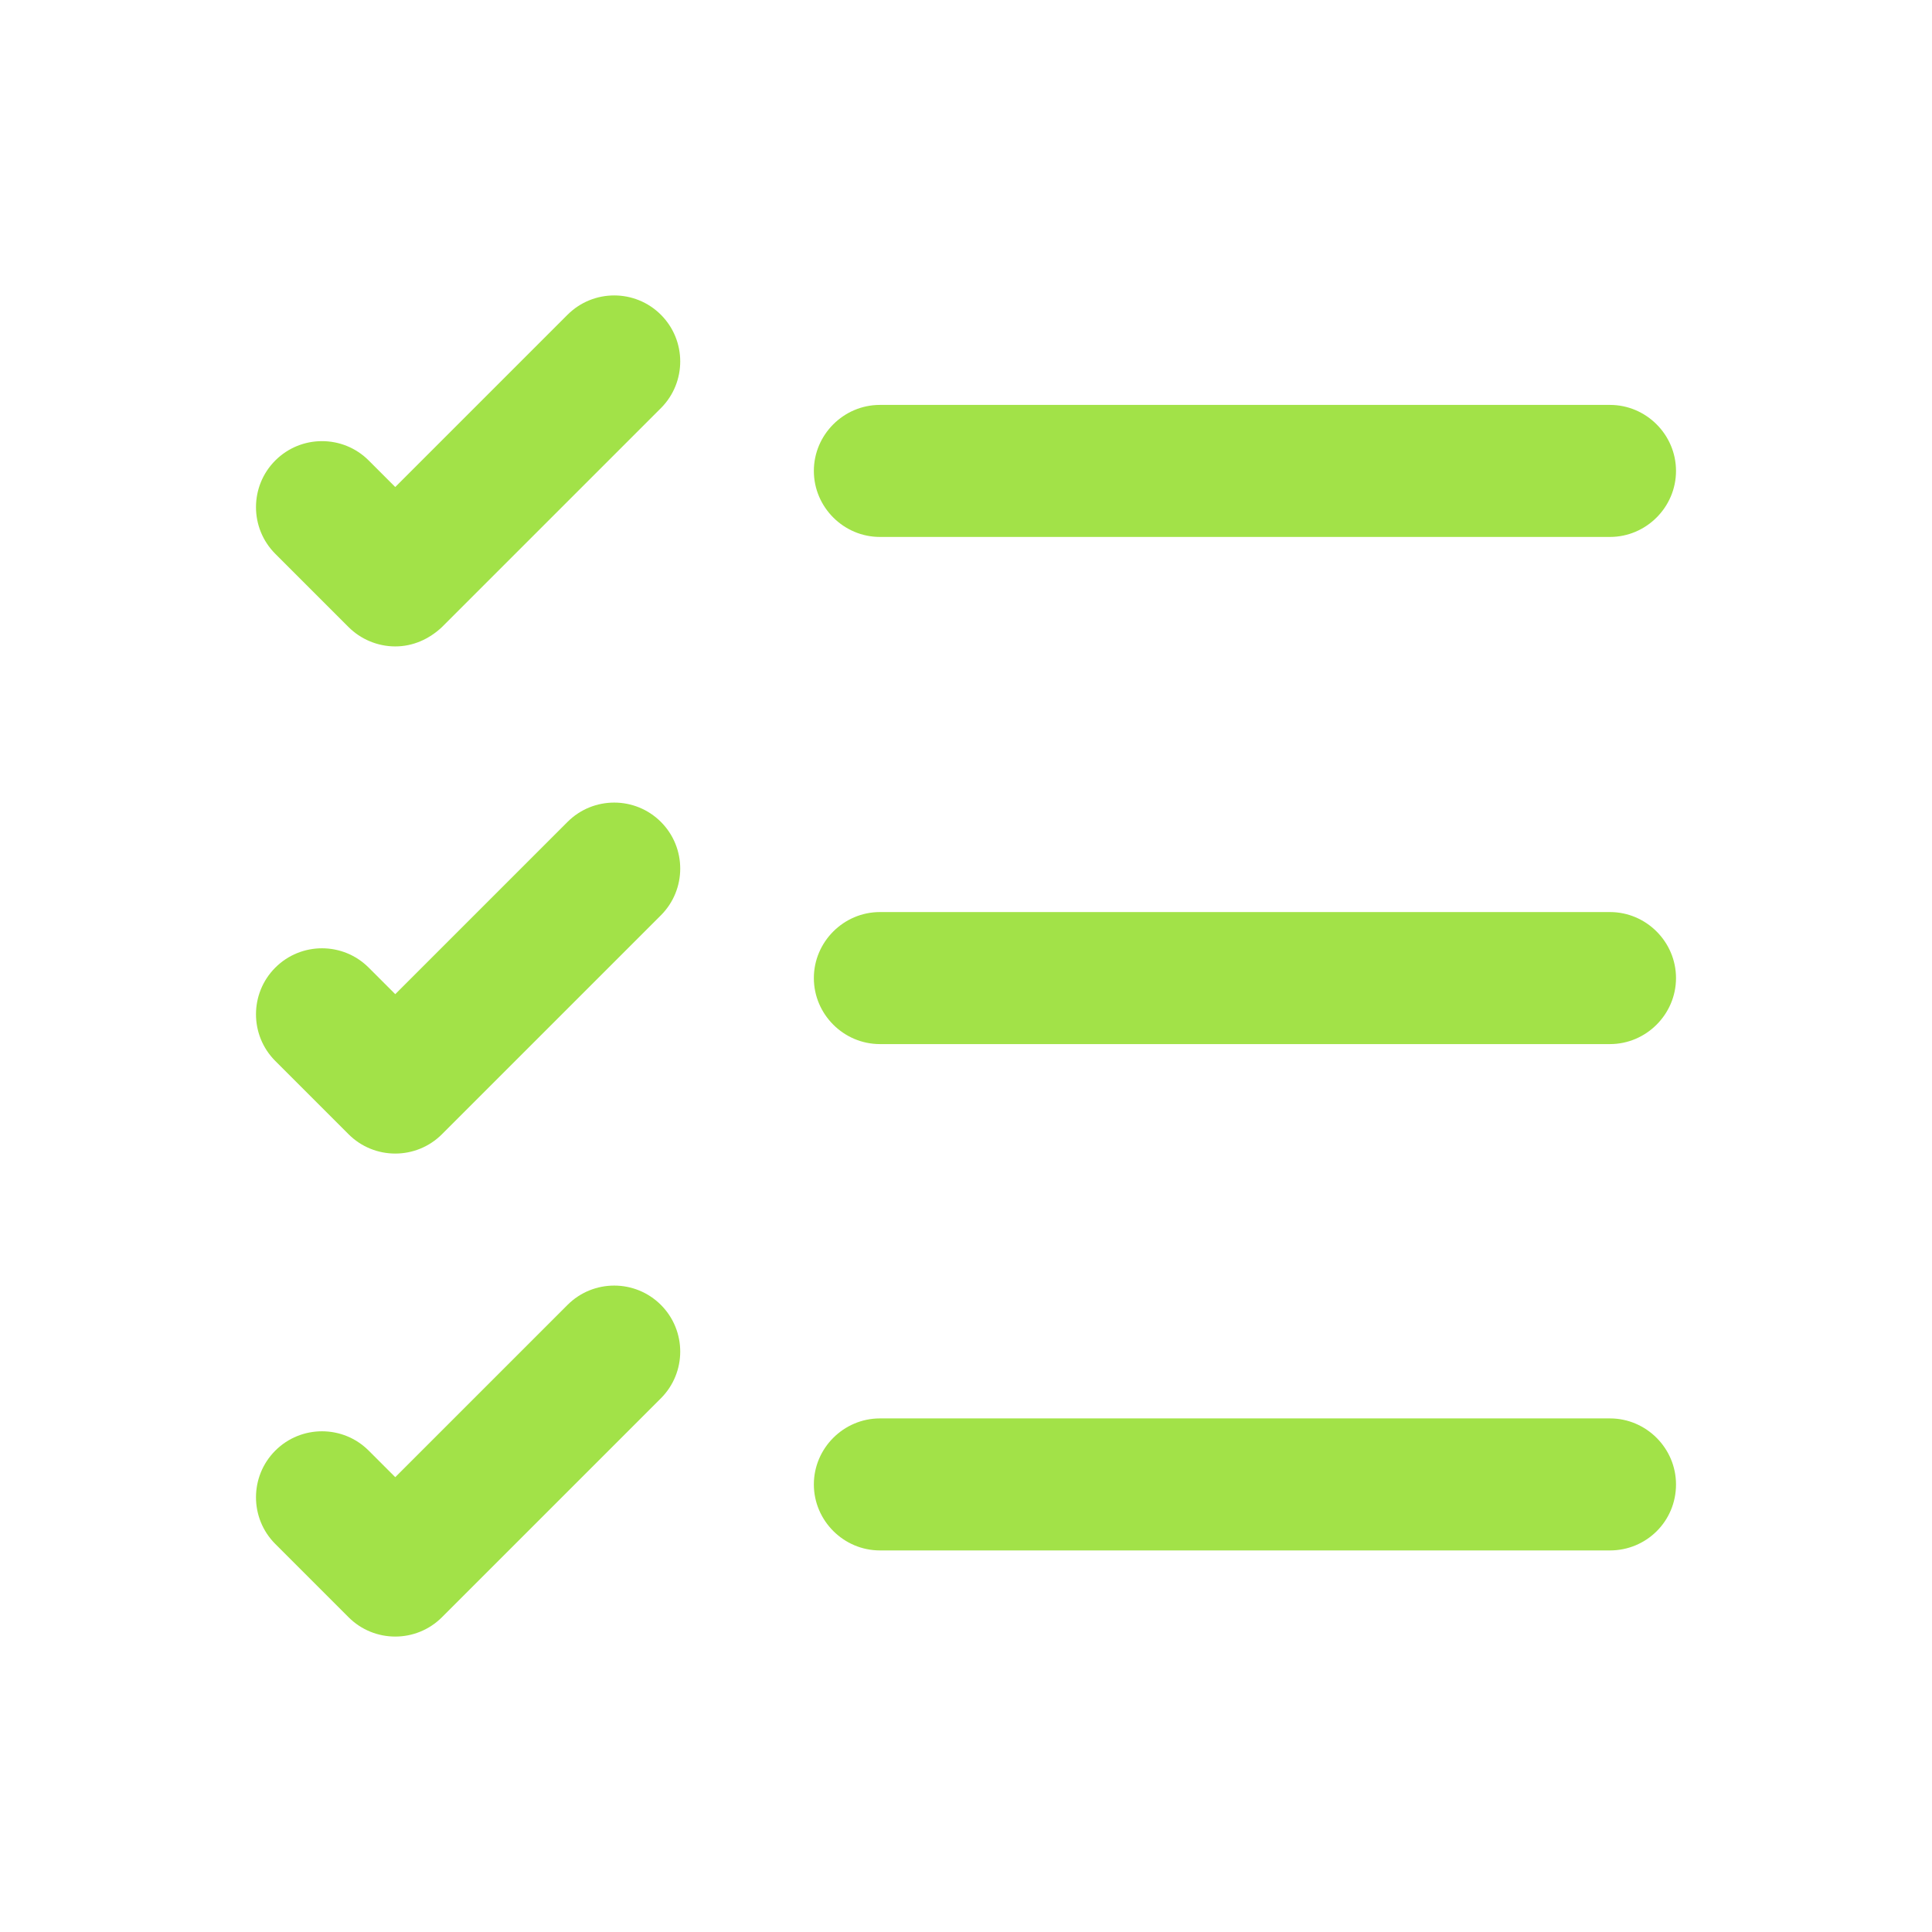 <svg width="48" height="48" viewBox="0 0 48 48" fill="none" xmlns="http://www.w3.org/2000/svg">
<path d="M40 38.52H21.86C20.96 38.52 20.22 37.78 20.22 36.88C20.22 35.98 20.96 35.24 21.86 35.24H40C40.9 35.24 41.64 35.98 41.64 36.88C41.64 37.8 40.9 38.52 40 38.52Z" fill="#A2E248"/>
<path d="M40 25.94H21.86C20.96 25.94 20.22 25.2 20.22 24.3C20.22 23.4 20.96 22.66 21.86 22.66H40C40.9 22.66 41.64 23.4 41.64 24.3C41.64 25.2 40.9 25.94 40 25.94Z" fill="#A2E248"/>
<path d="M40 13.34H21.86C20.96 13.34 20.22 12.6 20.22 11.7C20.22 10.8 20.96 10.06 21.86 10.06H40C40.9 10.06 41.64 10.8 41.64 11.7C41.64 12.6 40.9 13.34 40 13.34Z" fill="#A2E248"/>
<path d="M9.82 16.06C9.38 16.06 8.96 15.88 8.66 15.58L6.84 13.76C6.2 13.12 6.2 12.08 6.84 11.44C7.48 10.8 8.52 10.8 9.16 11.44L9.82 12.1L14.1 7.82C14.74 7.18 15.78 7.18 16.42 7.82C17.06 8.46 17.06 9.5 16.42 10.14L10.98 15.58C10.66 15.88 10.26 16.06 9.82 16.06Z" fill="#A2E248"/>
<path d="M9.82 28.66C9.4 28.66 8.98 28.5 8.66 28.18L6.84 26.36C6.2 25.72 6.2 24.68 6.84 24.04C7.48 23.4 8.52 23.4 9.16 24.04L9.82 24.7L14.1 20.42C14.74 19.78 15.78 19.78 16.42 20.42C17.06 21.06 17.06 22.1 16.42 22.74L10.98 28.18C10.66 28.5 10.24 28.66 9.82 28.66Z" fill="#A2E248"/>
<path d="M9.82 40.66C9.4 40.66 8.98 40.5 8.66 40.18L6.84 38.36C6.2 37.72 6.2 36.68 6.84 36.04C7.48 35.4 8.52 35.4 9.16 36.04L9.82 36.7L14.1 32.42C14.74 31.78 15.78 31.78 16.42 32.42C17.06 33.06 17.06 34.1 16.42 34.74L10.98 40.18C10.66 40.5 10.24 40.66 9.82 40.66Z" fill="#A2E248"/>
</svg>

